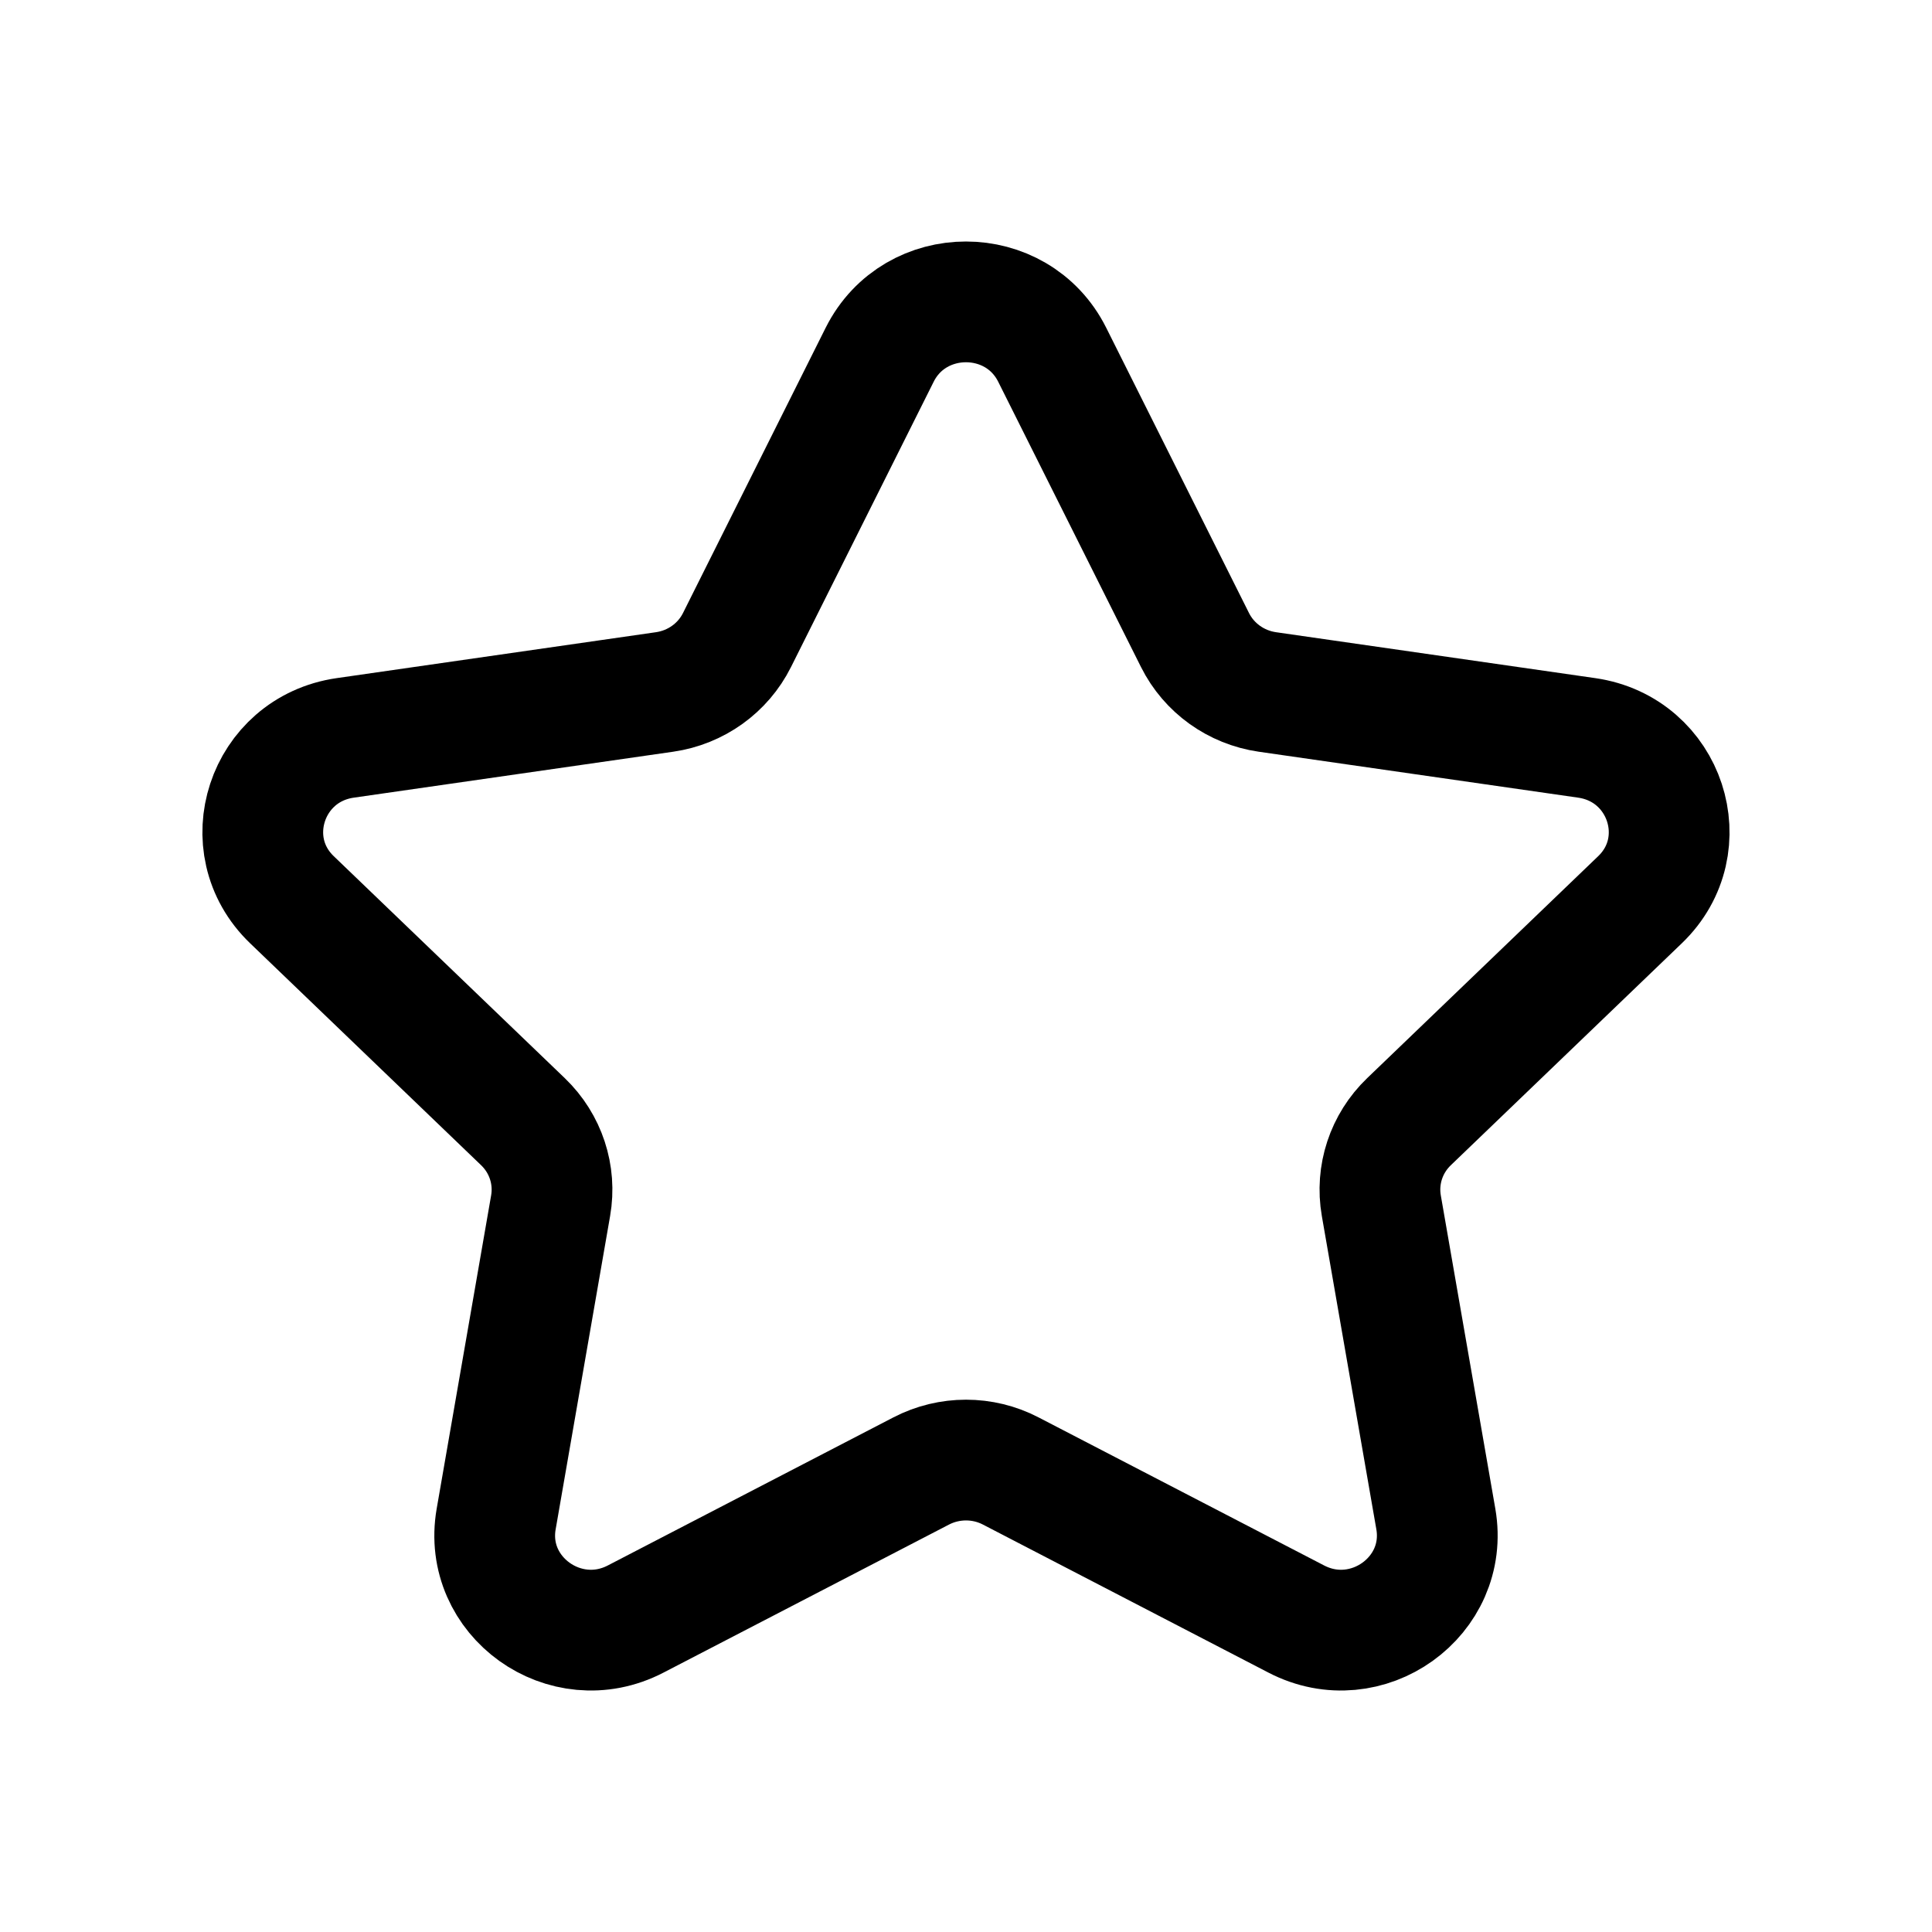 <svg width="32" height="32" viewBox="0 0 32 32" fill="none" xmlns="http://www.w3.org/2000/svg">
<path fill-rule="evenodd" clip-rule="evenodd" d="M17.428 5.876L19.793 10.601C20.025 11.065 20.473 11.386 20.991 11.461L26.282 12.222C27.589 12.411 28.109 13.995 27.163 14.903L23.337 18.579C22.961 18.94 22.79 19.46 22.879 19.97L23.782 25.16C24.004 26.443 22.638 27.423 21.47 26.816L16.741 24.364C16.278 24.123 15.723 24.123 15.258 24.364L10.529 26.816C9.361 27.423 7.995 26.443 8.218 25.16L9.12 19.97C9.209 19.46 9.038 18.94 8.662 18.579L4.836 14.903C3.89 13.995 4.41 12.411 5.717 12.222L11.008 11.461C11.527 11.386 11.975 11.065 12.207 10.601L14.57 5.876C15.155 4.708 16.844 4.708 17.428 5.876Z" stroke="black" stroke-width="2" stroke-linecap="round" stroke-linejoin="round"/>
</svg>
